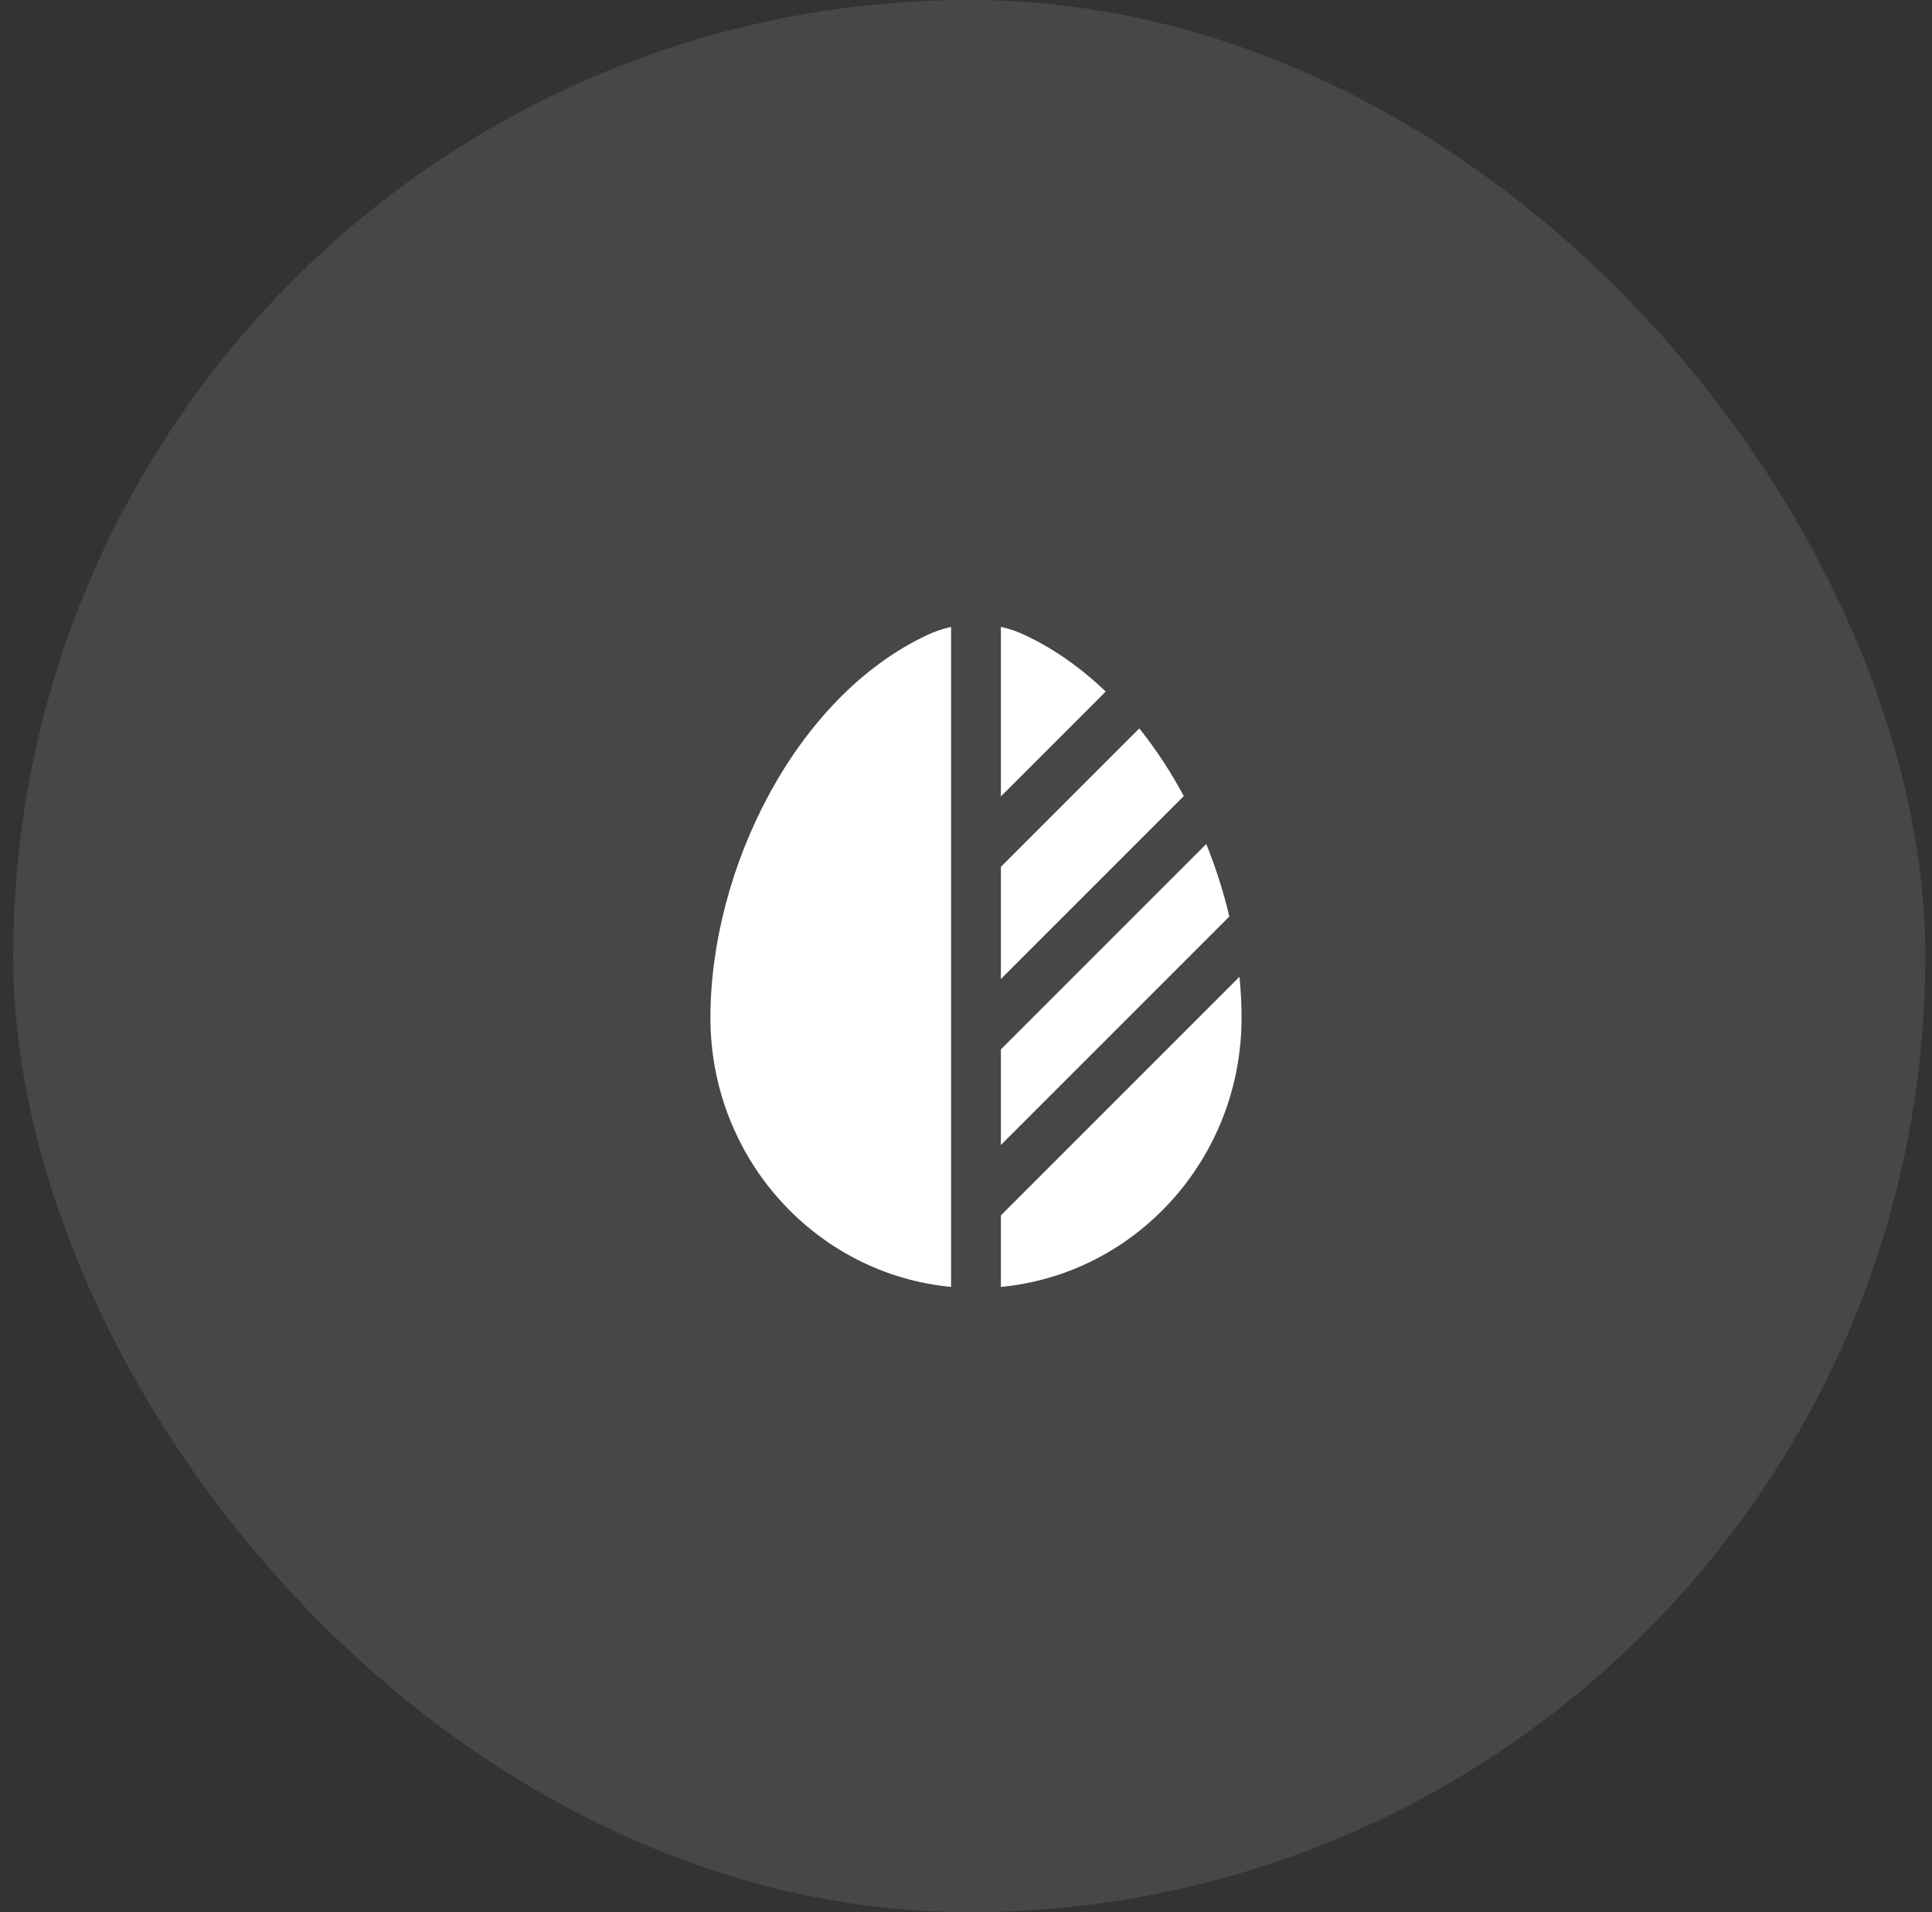 <svg xmlns="http://www.w3.org/2000/svg" fill="none" viewBox="0 0 97 96" height="96" width="97">
<rect x="0" y="0" width="97" height="96" fill="#333333" stroke="none"/>
<rect fill-opacity="0.1" fill="white" rx="48" height="96" width="96" x="0.664"></rect>
<path fill="white" d="M47.751 31.472C47.346 31.562 46.947 31.697 46.563 31.877C39.923 34.98 35.668 43.658 35.668 51.095C35.668 58.162 40.974 63.967 47.751 64.609V31.472Z"></path>
<path fill="white" d="M50.251 64.609C57.029 63.967 62.335 58.162 62.335 51.095C62.335 50.419 62.299 49.731 62.23 49.039L50.251 61.019V64.609Z"></path>
<path fill="white" d="M59.434 39.967C58.786 38.759 58.038 37.614 57.201 36.569L50.251 43.519V49.15L59.434 39.967Z"></path>
<path fill="white" d="M55.515 34.719C54.29 33.544 52.924 32.571 51.44 31.877C51.055 31.697 50.657 31.562 50.251 31.472V39.983L55.515 34.719Z"></path>
<path fill="white" d="M60.562 42.374L50.251 52.685V57.483L61.501 46.233L61.721 46.013C61.431 44.784 61.042 43.561 60.562 42.374Z"></path>
</svg>
